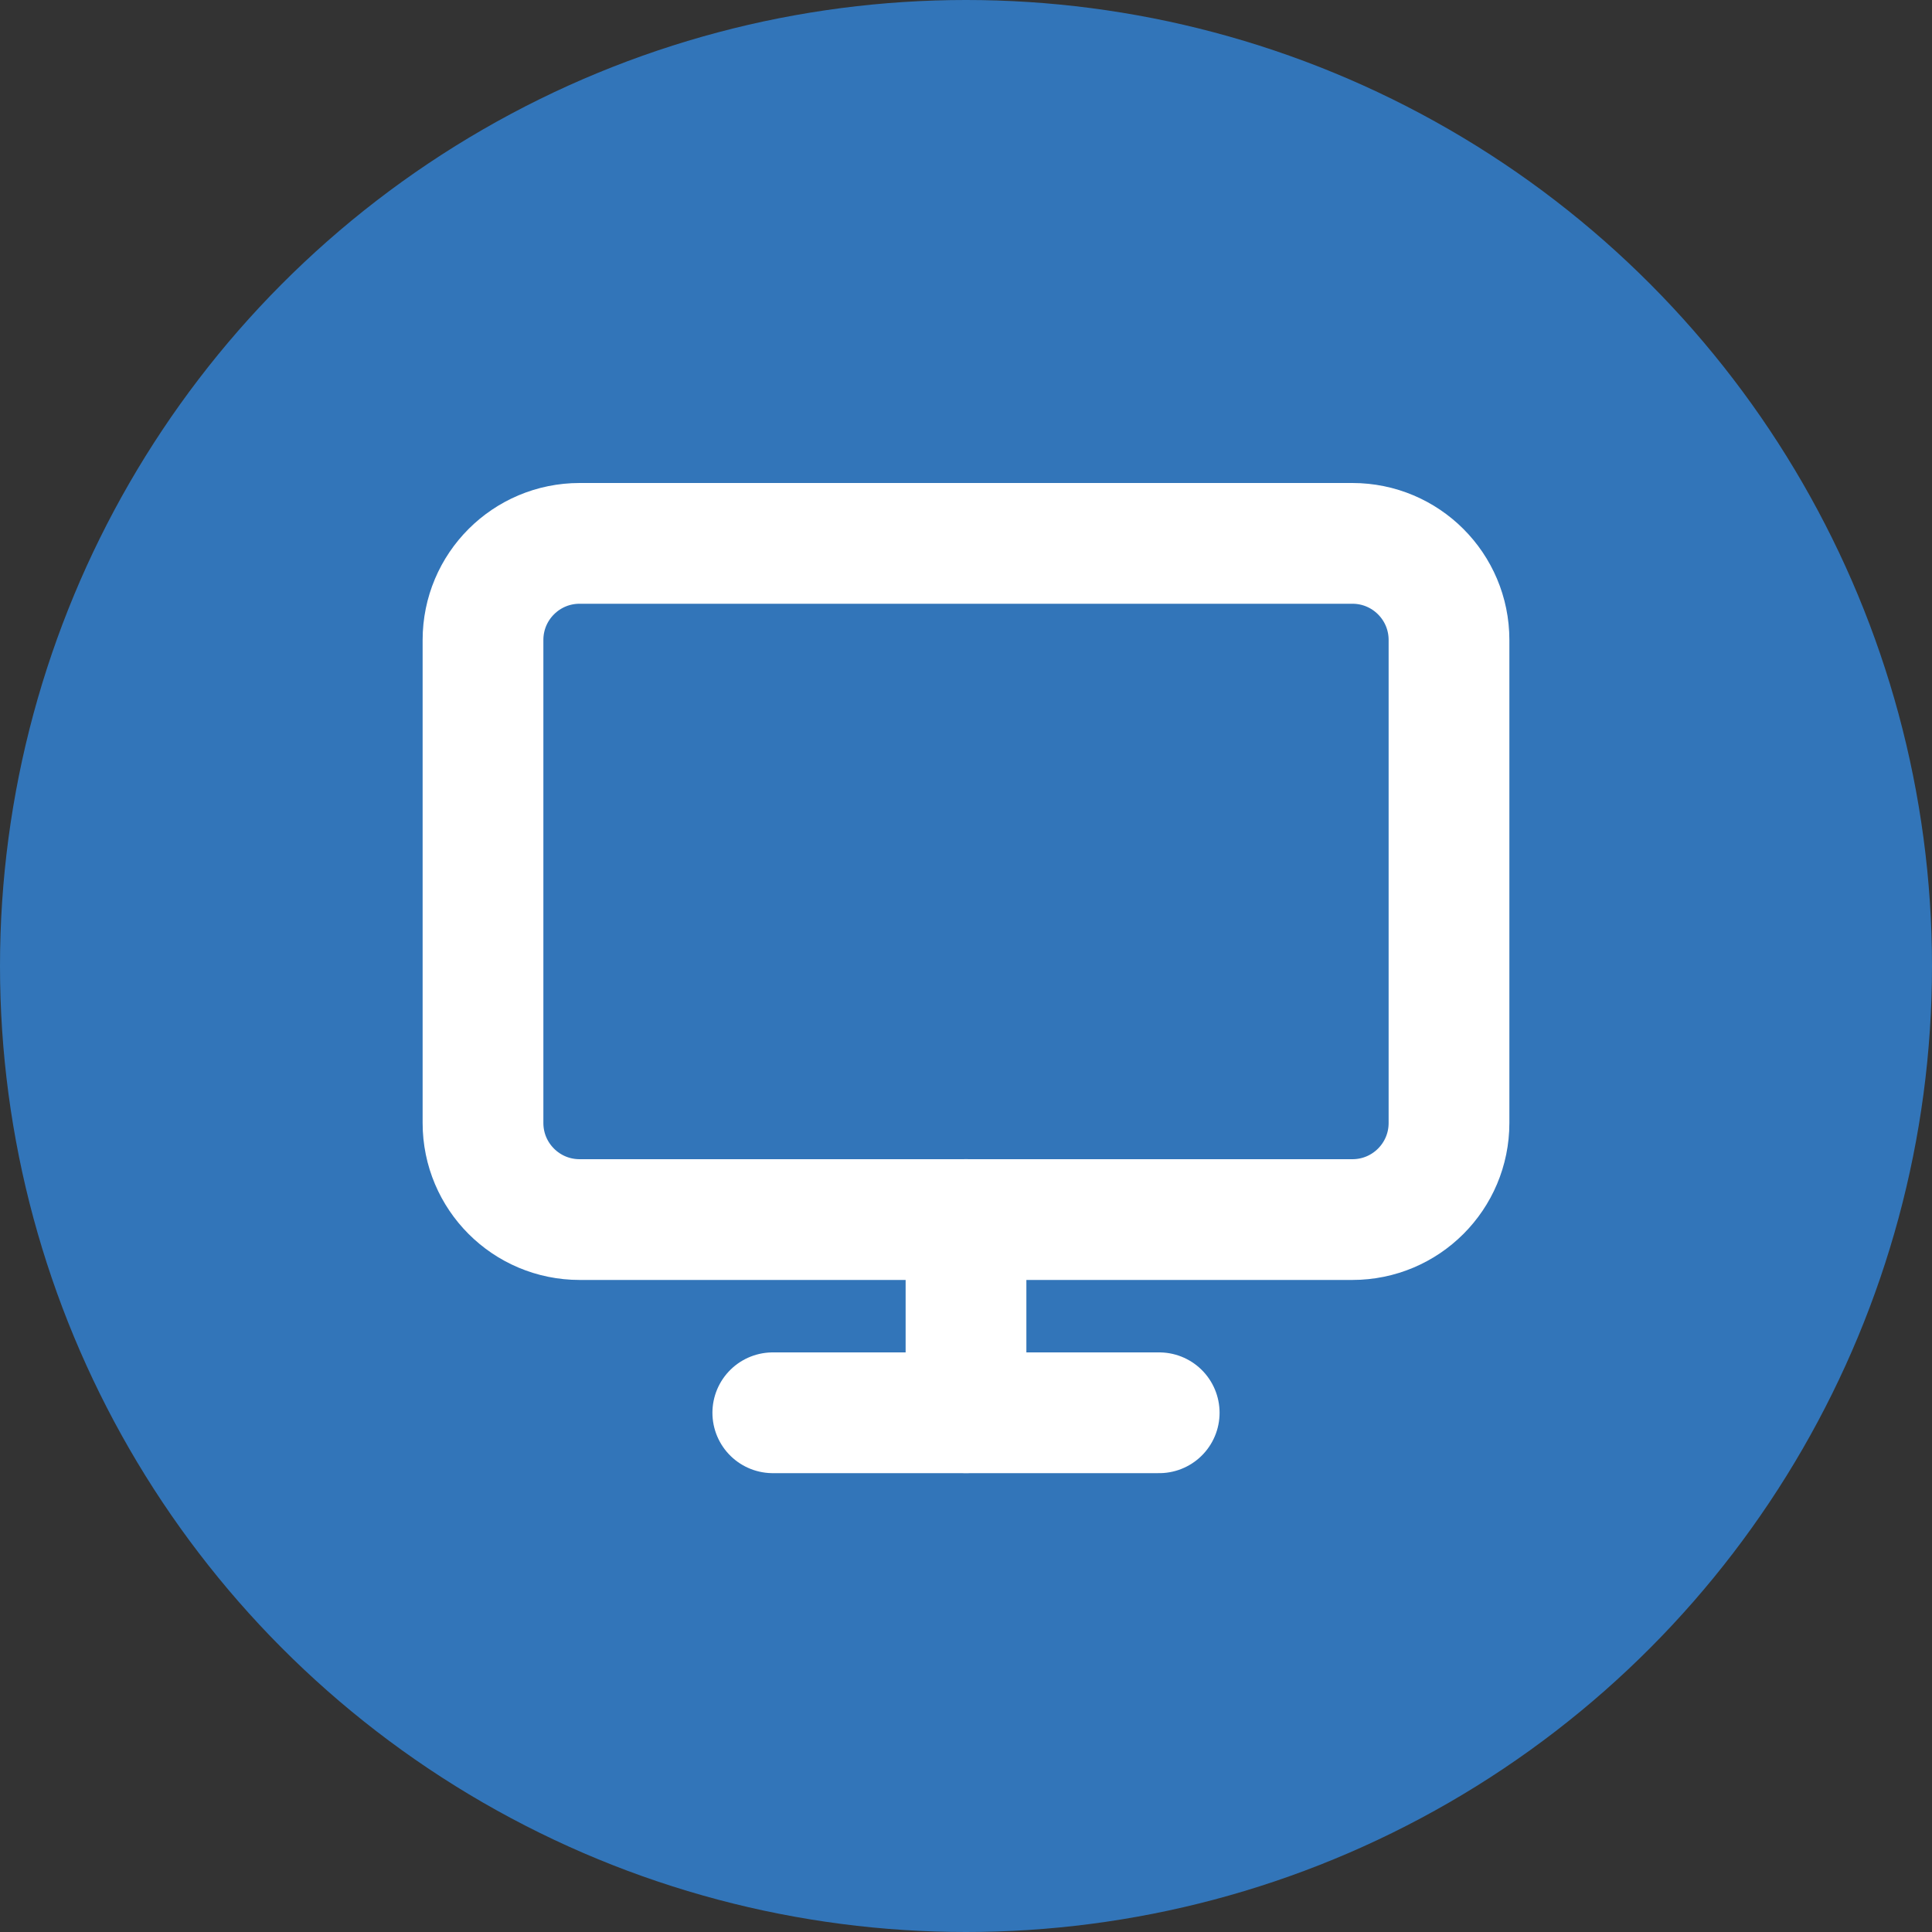<svg width="32" height="32" viewBox="0 0 32 32" fill="none" xmlns="http://www.w3.org/2000/svg">
<rect x="0" y="0" width="32" height="32" fill="#333333" stroke="none"/>
<circle cx="16" cy="16" r="16" fill="#3275B9"/>
<path d="M22.4 9H9.6C8.716 9 8 9.716 8 10.6V18.6C8 19.484 8.716 20.2 9.6 20.2H22.4C23.284 20.2 24 19.484 24 18.6V10.6C24 9.716 23.284 9 22.4 9Z" fill="#3275B9" stroke="white" stroke-width="2" stroke-linecap="round" stroke-linejoin="round"/>
<path d="M12.8 23.4H19.2" stroke="white" stroke-width="2" stroke-linecap="round" stroke-linejoin="round"/>
<path d="M16 20.199V23.399" stroke="white" stroke-width="2" stroke-linecap="round" stroke-linejoin="round"/>
</svg>
